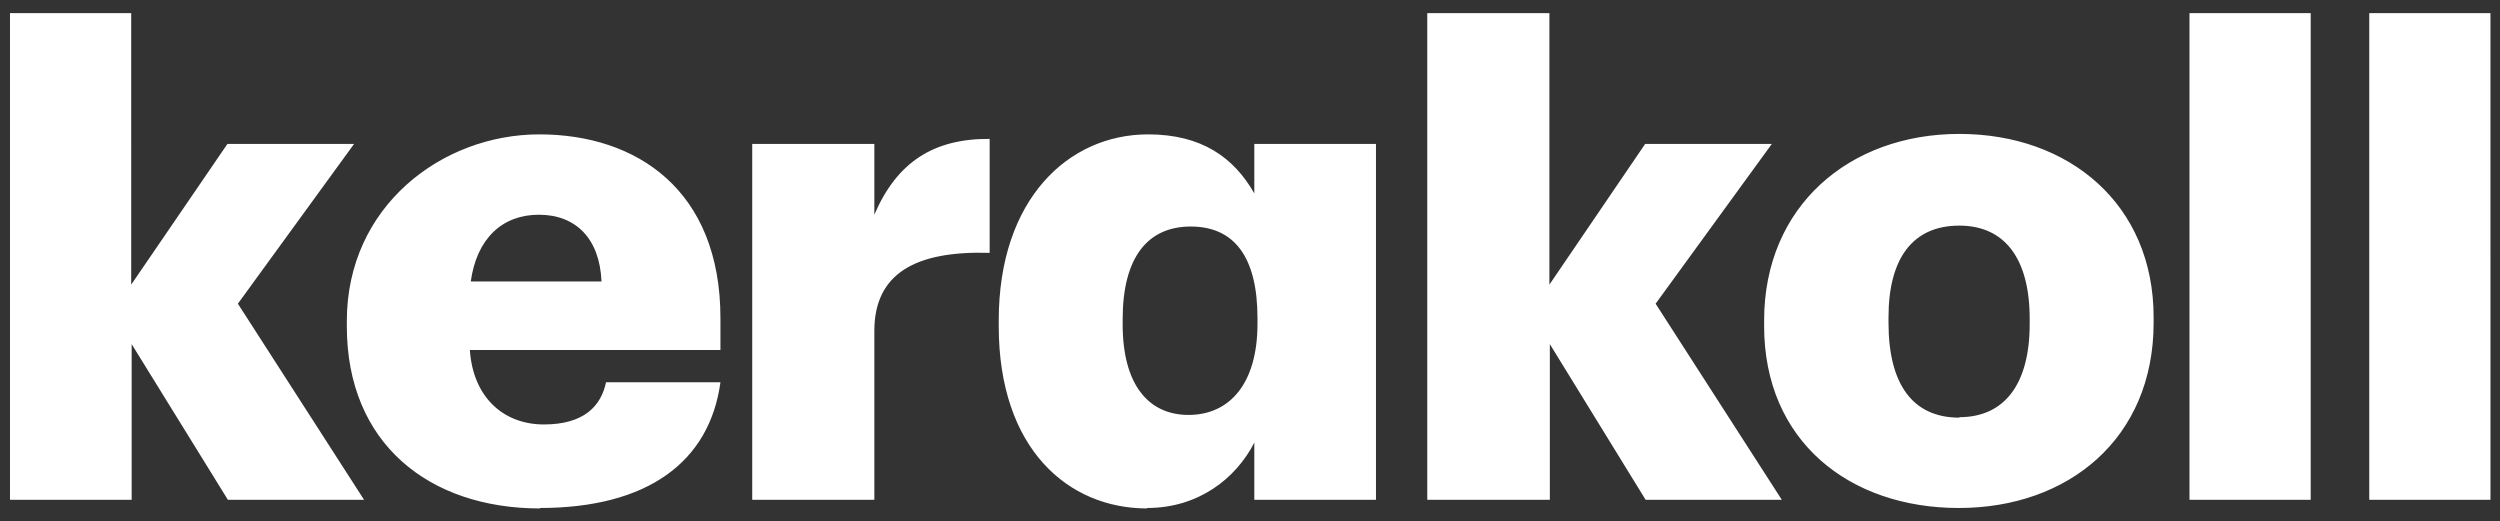 <svg xmlns="http://www.w3.org/2000/svg" id="Livello_1" data-name="Livello 1" viewBox="0 0 550.7 114.8"><rect x="0" y="0" width="550.7" height="114.8" fill="#333333" stroke="none"/><defs><style>      .cls-1 {        fill: #fff;        stroke-width: 0px;      }    </style></defs><path class="cls-1" d="M521.9,110.1h26.7V2.9h-26.7v107.2ZM482.3,110.1h26.7V2.9h-26.7v107.2ZM431.5,111.9c24.1,0,42.9-15.3,42.9-40.8v-1.2c0-24.9-18.6-40.4-42.8-40.4s-43,15.9-43,41.1v1.2c0,25.4,18.8,40.1,42.9,40.1M431.6,92c-10.3,0-15.6-7.4-15.6-20.9v-1.2c0-13.2,5.5-20.2,15.6-20.2s15.5,7.4,15.5,20.5v1.2c0,13-5.4,20.5-15.5,20.5M314.5,110.1h26.9v-34.3l21.1,34.3h30l-27.8-43.2,25.6-35.2h-27.9l-21.1,31V2.9h-26.9v107.2ZM261.8,91.4c-8.9,0-14.5-6.8-14.5-19.9v-1.2c0-13.6,5.5-20.4,15-20.4s14.7,6.6,14.7,20.2v1.2c0,13.3-6.2,20.1-15.2,20.1M252.7,111.9c11.2,0,19.5-6.4,23.6-14.4v12.6h26.8V31.7h-26.8v10.9c-4.5-7.9-11.6-13-23.4-13-17.5,0-32.9,14.2-32.9,41v1.2c0,27.1,15.3,40.2,32.7,40.2M165.7,110.1h26.9v-37.2c0-12.6,9-17.7,25.4-17.2v-25.1c-12.2-.1-20.4,5-25.4,16.7v-15.6h-26.9v78.4ZM103.7,62c1.3-9.4,6.9-14.7,15-14.7s13.4,5.2,13.8,14.7h-28.8ZM118.9,111.9c23.7,0,37.4-10.1,39.8-27.7h-25.2c-1.1,5.2-4.8,9.3-13.7,9.3s-15.6-6-16.3-16.4h55.2v-7c0-28.2-18.4-40.5-39.9-40.5s-42.4,15.9-42.4,41.1v1.2c0,25.7,18,40.1,42.6,40.1M2.2,110.1h26.8v-34.3l21.2,34.3h30l-27.8-43.2,25.6-35.2h-27.9l-21.2,31V2.9H2.2v107.2Z"></path></svg>